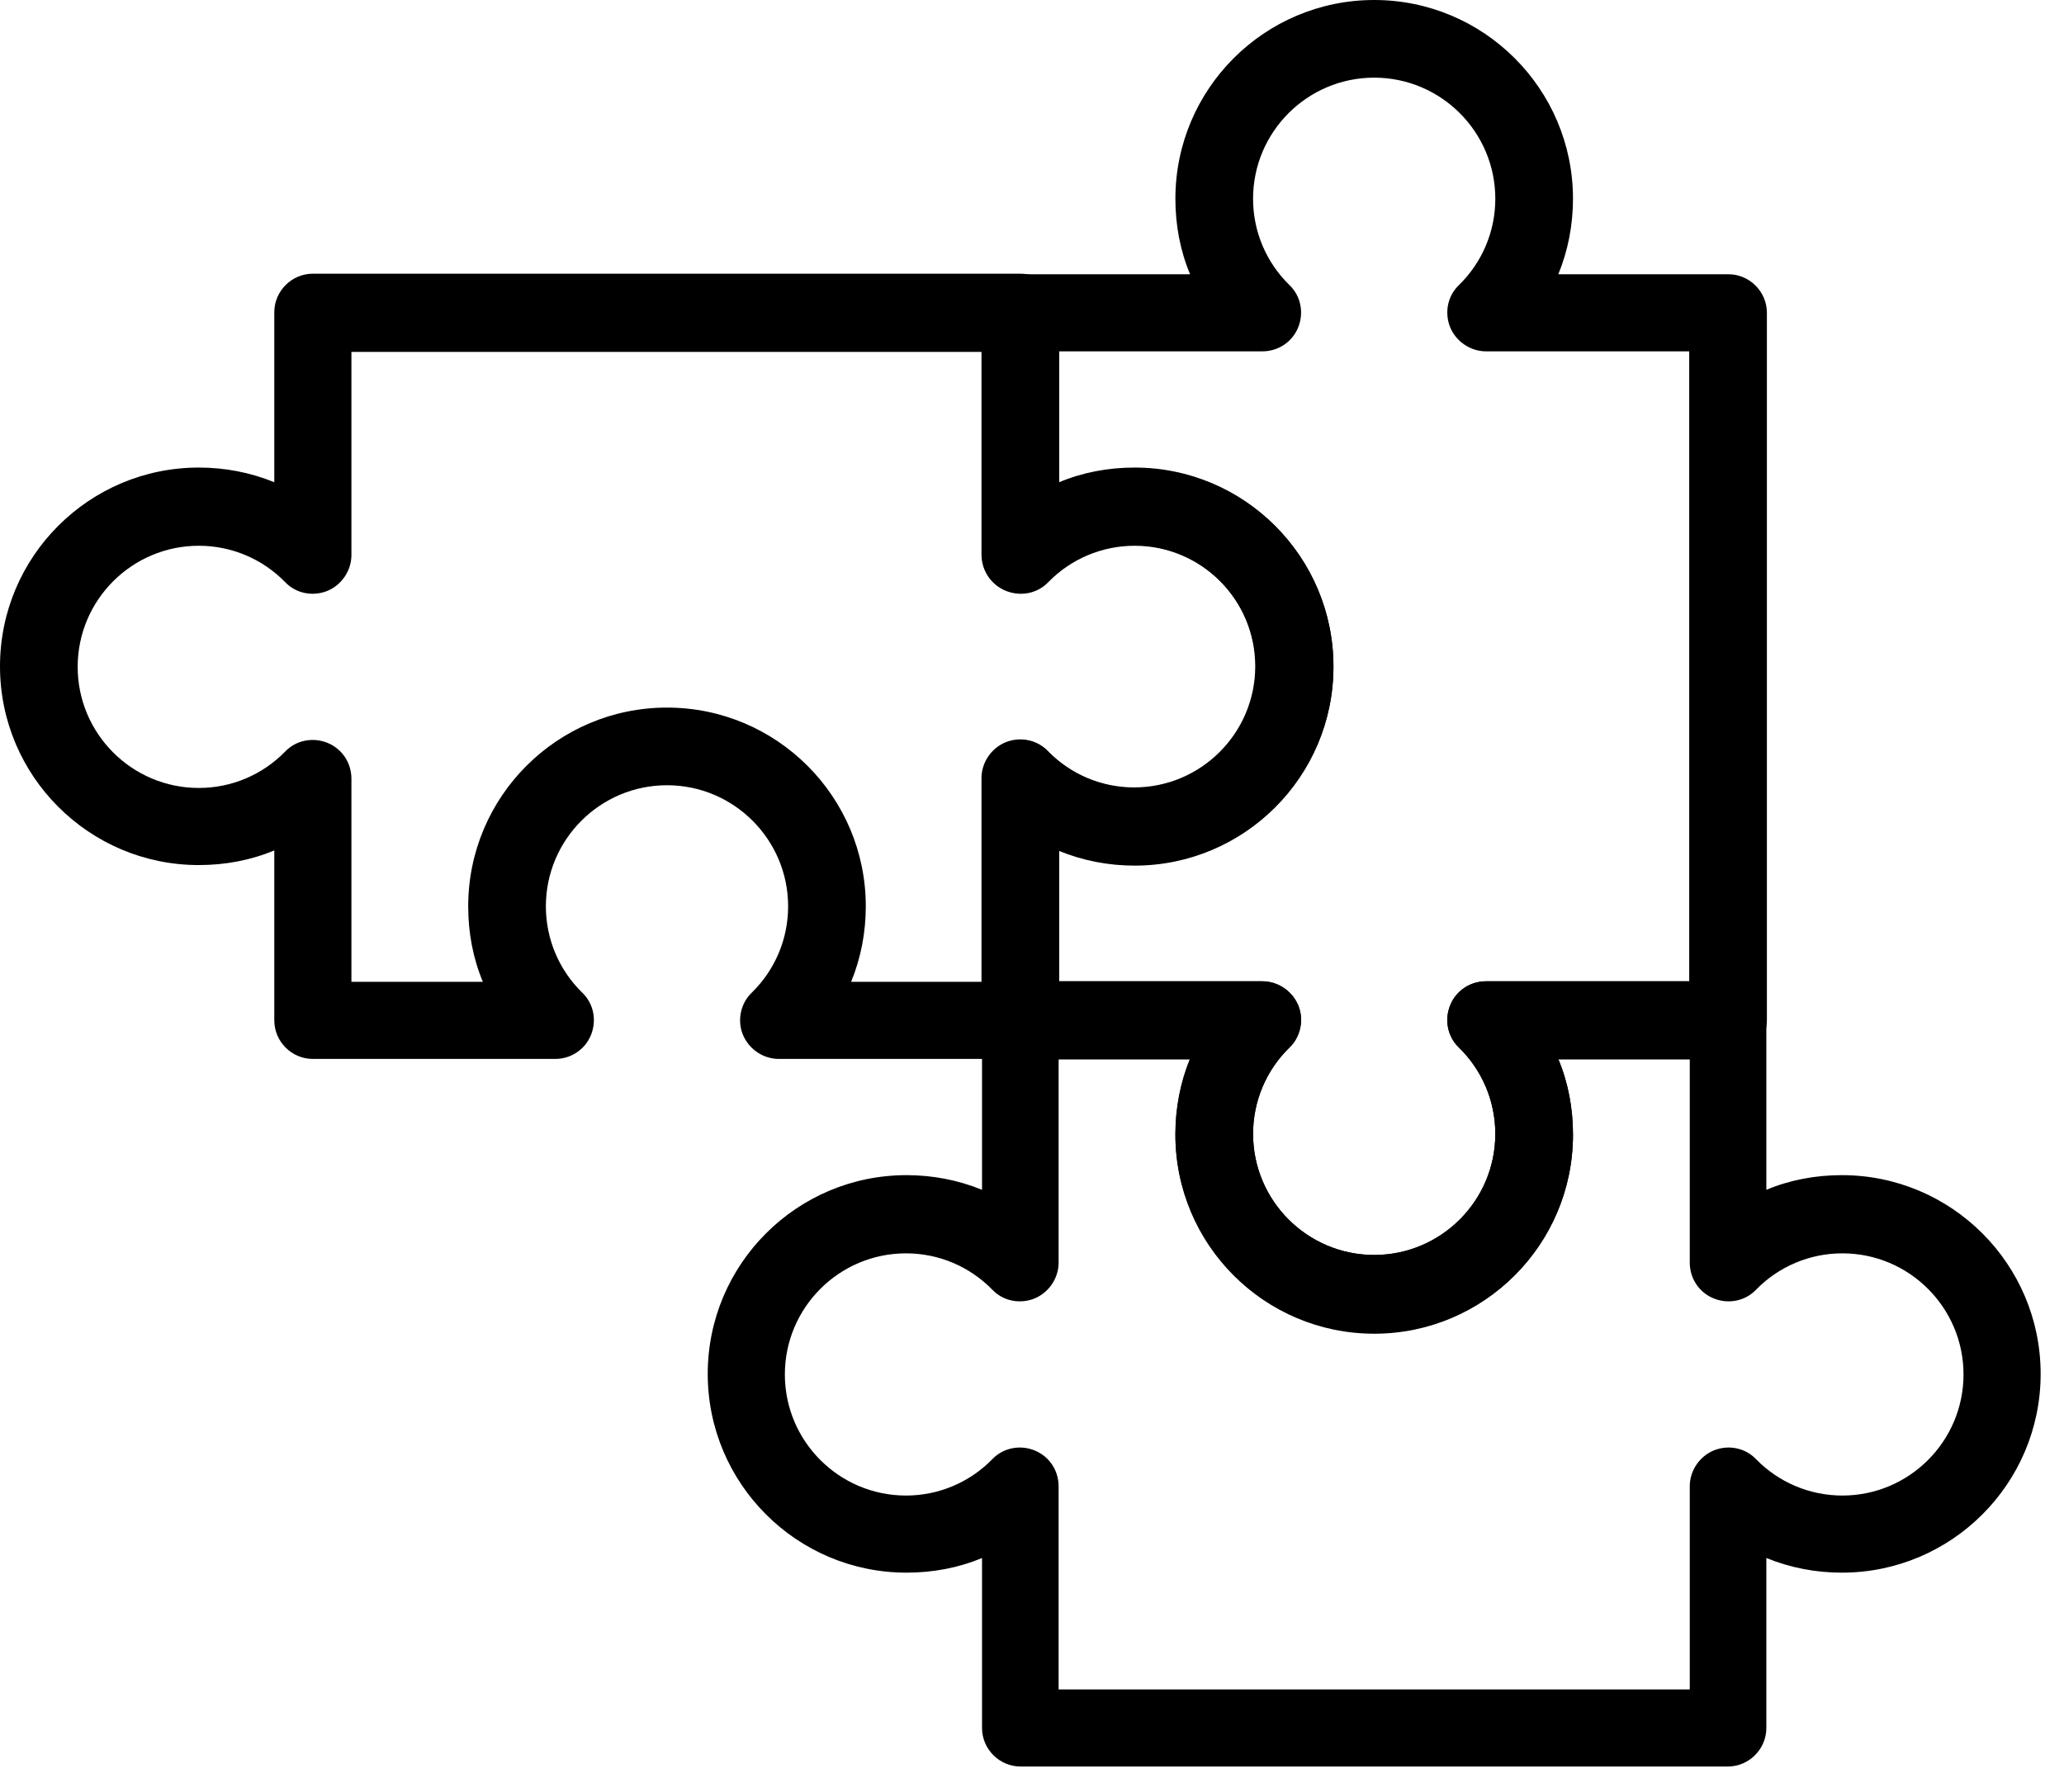 <svg width="38" height="33" viewBox="0 0 38 33" fill="none" xmlns="http://www.w3.org/2000/svg">
<g clip-path="url(#clip0_2360_11169)">
<path d="M31.82 32.53H18.79C18.4 32.53 18.08 32.21 18.08 31.82V28.69C17.65 28.87 17.18 28.96 16.69 28.96C14.67 28.96 13.03 27.32 13.03 25.3C13.03 23.28 14.67 21.64 16.69 21.64C17.17 21.64 17.64 21.73 18.08 21.91V18.78C18.08 18.39 18.4 18.07 18.79 18.07H23.24C23.53 18.07 23.79 18.25 23.9 18.51C24.01 18.77 23.95 19.09 23.74 19.29C23.31 19.71 23.07 20.28 23.07 20.88C23.07 22.11 24.07 23.11 25.3 23.11C26.53 23.11 27.53 22.11 27.53 20.88C27.53 20.28 27.29 19.71 26.86 19.29C26.65 19.09 26.59 18.78 26.7 18.51C26.81 18.24 27.07 18.07 27.36 18.07H31.81C32.2 18.07 32.52 18.39 32.52 18.78V21.91C32.95 21.73 33.42 21.64 33.91 21.64C35.93 21.64 37.57 23.28 37.57 25.3C37.57 27.32 35.93 28.96 33.91 28.96C33.43 28.96 32.96 28.87 32.52 28.69V31.82C32.52 32.21 32.2 32.53 31.81 32.53H31.82ZM19.5 31.11H31.11V27.37C31.11 27.08 31.29 26.82 31.55 26.71C31.82 26.6 32.13 26.66 32.33 26.87C32.75 27.3 33.32 27.54 33.92 27.54C35.15 27.54 36.15 26.54 36.15 25.31C36.15 24.08 35.15 23.08 33.92 23.08C33.32 23.08 32.75 23.32 32.33 23.75C32.13 23.96 31.82 24.02 31.55 23.91C31.28 23.8 31.11 23.54 31.11 23.25V19.51H28.69C28.87 19.94 28.96 20.41 28.96 20.9C28.96 22.92 27.32 24.56 25.3 24.56C23.28 24.56 21.64 22.92 21.64 20.9C21.64 20.42 21.73 19.95 21.91 19.51H19.49V23.25C19.49 23.54 19.31 23.8 19.05 23.91C18.78 24.02 18.47 23.96 18.27 23.75C17.85 23.32 17.28 23.08 16.68 23.08C15.45 23.08 14.45 24.08 14.45 25.31C14.45 26.54 15.45 27.54 16.68 27.54C17.28 27.54 17.85 27.3 18.27 26.87C18.47 26.66 18.78 26.6 19.05 26.71C19.32 26.82 19.49 27.08 19.49 27.37V31.11H19.5Z" fill="black"/>
<path d="M25.3 24.54C23.28 24.54 21.64 22.9 21.64 20.88C21.64 20.4 21.73 19.93 21.91 19.49H18.78C18.39 19.49 18.07 19.17 18.07 18.78V14.33C18.07 14.04 18.25 13.78 18.51 13.67C18.78 13.56 19.09 13.62 19.29 13.83C19.71 14.26 20.28 14.5 20.88 14.5C22.11 14.5 23.11 13.5 23.11 12.27C23.11 11.04 22.11 10.04 20.88 10.04C20.28 10.04 19.71 10.28 19.29 10.71C19.09 10.92 18.78 10.98 18.51 10.87C18.24 10.76 18.07 10.5 18.07 10.21V5.76C18.07 5.37 18.39 5.05 18.78 5.05H21.91C21.73 4.62 21.64 4.15 21.64 3.66C21.64 1.64 23.28 0 25.3 0C27.32 0 28.96 1.64 28.96 3.66C28.96 4.14 28.87 4.61 28.69 5.05H31.82C32.21 5.05 32.53 5.37 32.53 5.76V18.79C32.53 19.18 32.21 19.5 31.82 19.5H28.69C28.87 19.93 28.96 20.4 28.96 20.89C28.96 22.91 27.32 24.55 25.3 24.55V24.54ZM19.5 18.07H23.24C23.53 18.07 23.79 18.25 23.9 18.51C24.01 18.77 23.95 19.09 23.74 19.29C23.31 19.71 23.07 20.28 23.07 20.88C23.07 22.11 24.07 23.11 25.3 23.11C26.53 23.11 27.53 22.11 27.53 20.88C27.53 20.28 27.29 19.71 26.86 19.29C26.65 19.09 26.59 18.78 26.7 18.51C26.81 18.24 27.07 18.07 27.36 18.07H31.1V6.47H27.36C27.07 6.47 26.81 6.29 26.7 6.03C26.59 5.76 26.65 5.45 26.86 5.25C27.29 4.83 27.53 4.26 27.53 3.66C27.53 2.43 26.53 1.43 25.3 1.43C24.07 1.43 23.07 2.43 23.07 3.66C23.07 4.26 23.31 4.83 23.74 5.25C23.95 5.45 24.01 5.76 23.9 6.03C23.79 6.3 23.53 6.47 23.24 6.47H19.5V8.89C19.93 8.71 20.4 8.62 20.89 8.62C22.91 8.62 24.55 10.26 24.55 12.28C24.55 14.3 22.91 15.94 20.89 15.94C20.41 15.94 19.94 15.85 19.5 15.67V18.09V18.07Z" fill="black"/>
<path d="M18.79 19.5H14.34C14.05 19.5 13.79 19.32 13.68 19.06C13.57 18.8 13.63 18.48 13.84 18.28C14.27 17.86 14.51 17.29 14.51 16.69C14.51 15.46 13.51 14.46 12.28 14.46C11.05 14.46 10.05 15.46 10.05 16.69C10.05 17.29 10.29 17.86 10.72 18.28C10.93 18.48 10.99 18.79 10.88 19.06C10.77 19.33 10.51 19.5 10.22 19.5H5.76C5.37 19.5 5.05 19.18 5.05 18.79V15.66C4.62 15.84 4.15 15.93 3.66 15.93C1.64 15.93 0 14.29 0 12.27C0 10.25 1.64 8.61 3.66 8.61C4.14 8.61 4.61 8.7 5.05 8.88V5.75C5.05 5.36 5.37 5.04 5.76 5.04H18.79C19.18 5.04 19.5 5.36 19.5 5.75V8.88C19.93 8.7 20.4 8.61 20.89 8.61C22.91 8.61 24.55 10.25 24.55 12.27C24.55 14.29 22.91 15.93 20.89 15.93C20.41 15.93 19.94 15.84 19.5 15.66V18.79C19.5 19.18 19.18 19.5 18.79 19.5ZM15.66 18.08H18.08V14.34C18.08 14.05 18.26 13.79 18.52 13.68C18.79 13.57 19.1 13.63 19.3 13.84C19.72 14.27 20.29 14.51 20.89 14.51C22.12 14.51 23.12 13.51 23.12 12.28C23.12 11.05 22.12 10.05 20.89 10.05C20.29 10.05 19.72 10.29 19.3 10.72C19.1 10.93 18.79 10.99 18.52 10.88C18.25 10.77 18.08 10.51 18.08 10.22V6.48H6.47V10.22C6.47 10.51 6.29 10.77 6.03 10.88C5.76 10.99 5.45 10.93 5.25 10.72C4.83 10.29 4.26 10.05 3.66 10.05C2.43 10.05 1.43 11.05 1.43 12.28C1.43 13.51 2.43 14.51 3.66 14.51C4.26 14.51 4.83 14.27 5.25 13.84C5.45 13.63 5.76 13.57 6.03 13.68C6.3 13.79 6.47 14.05 6.47 14.34V18.08H8.89C8.71 17.65 8.62 17.18 8.62 16.69C8.62 14.67 10.26 13.03 12.28 13.03C14.3 13.03 15.94 14.67 15.94 16.69C15.94 17.17 15.85 17.64 15.67 18.08H15.66Z" fill="black"/>
</g>
<defs>
<clipPath id="clip0_2360_11169">
<rect width="37.57" height="32.53" fill="black"/>
</clipPath>
</defs>
</svg>
